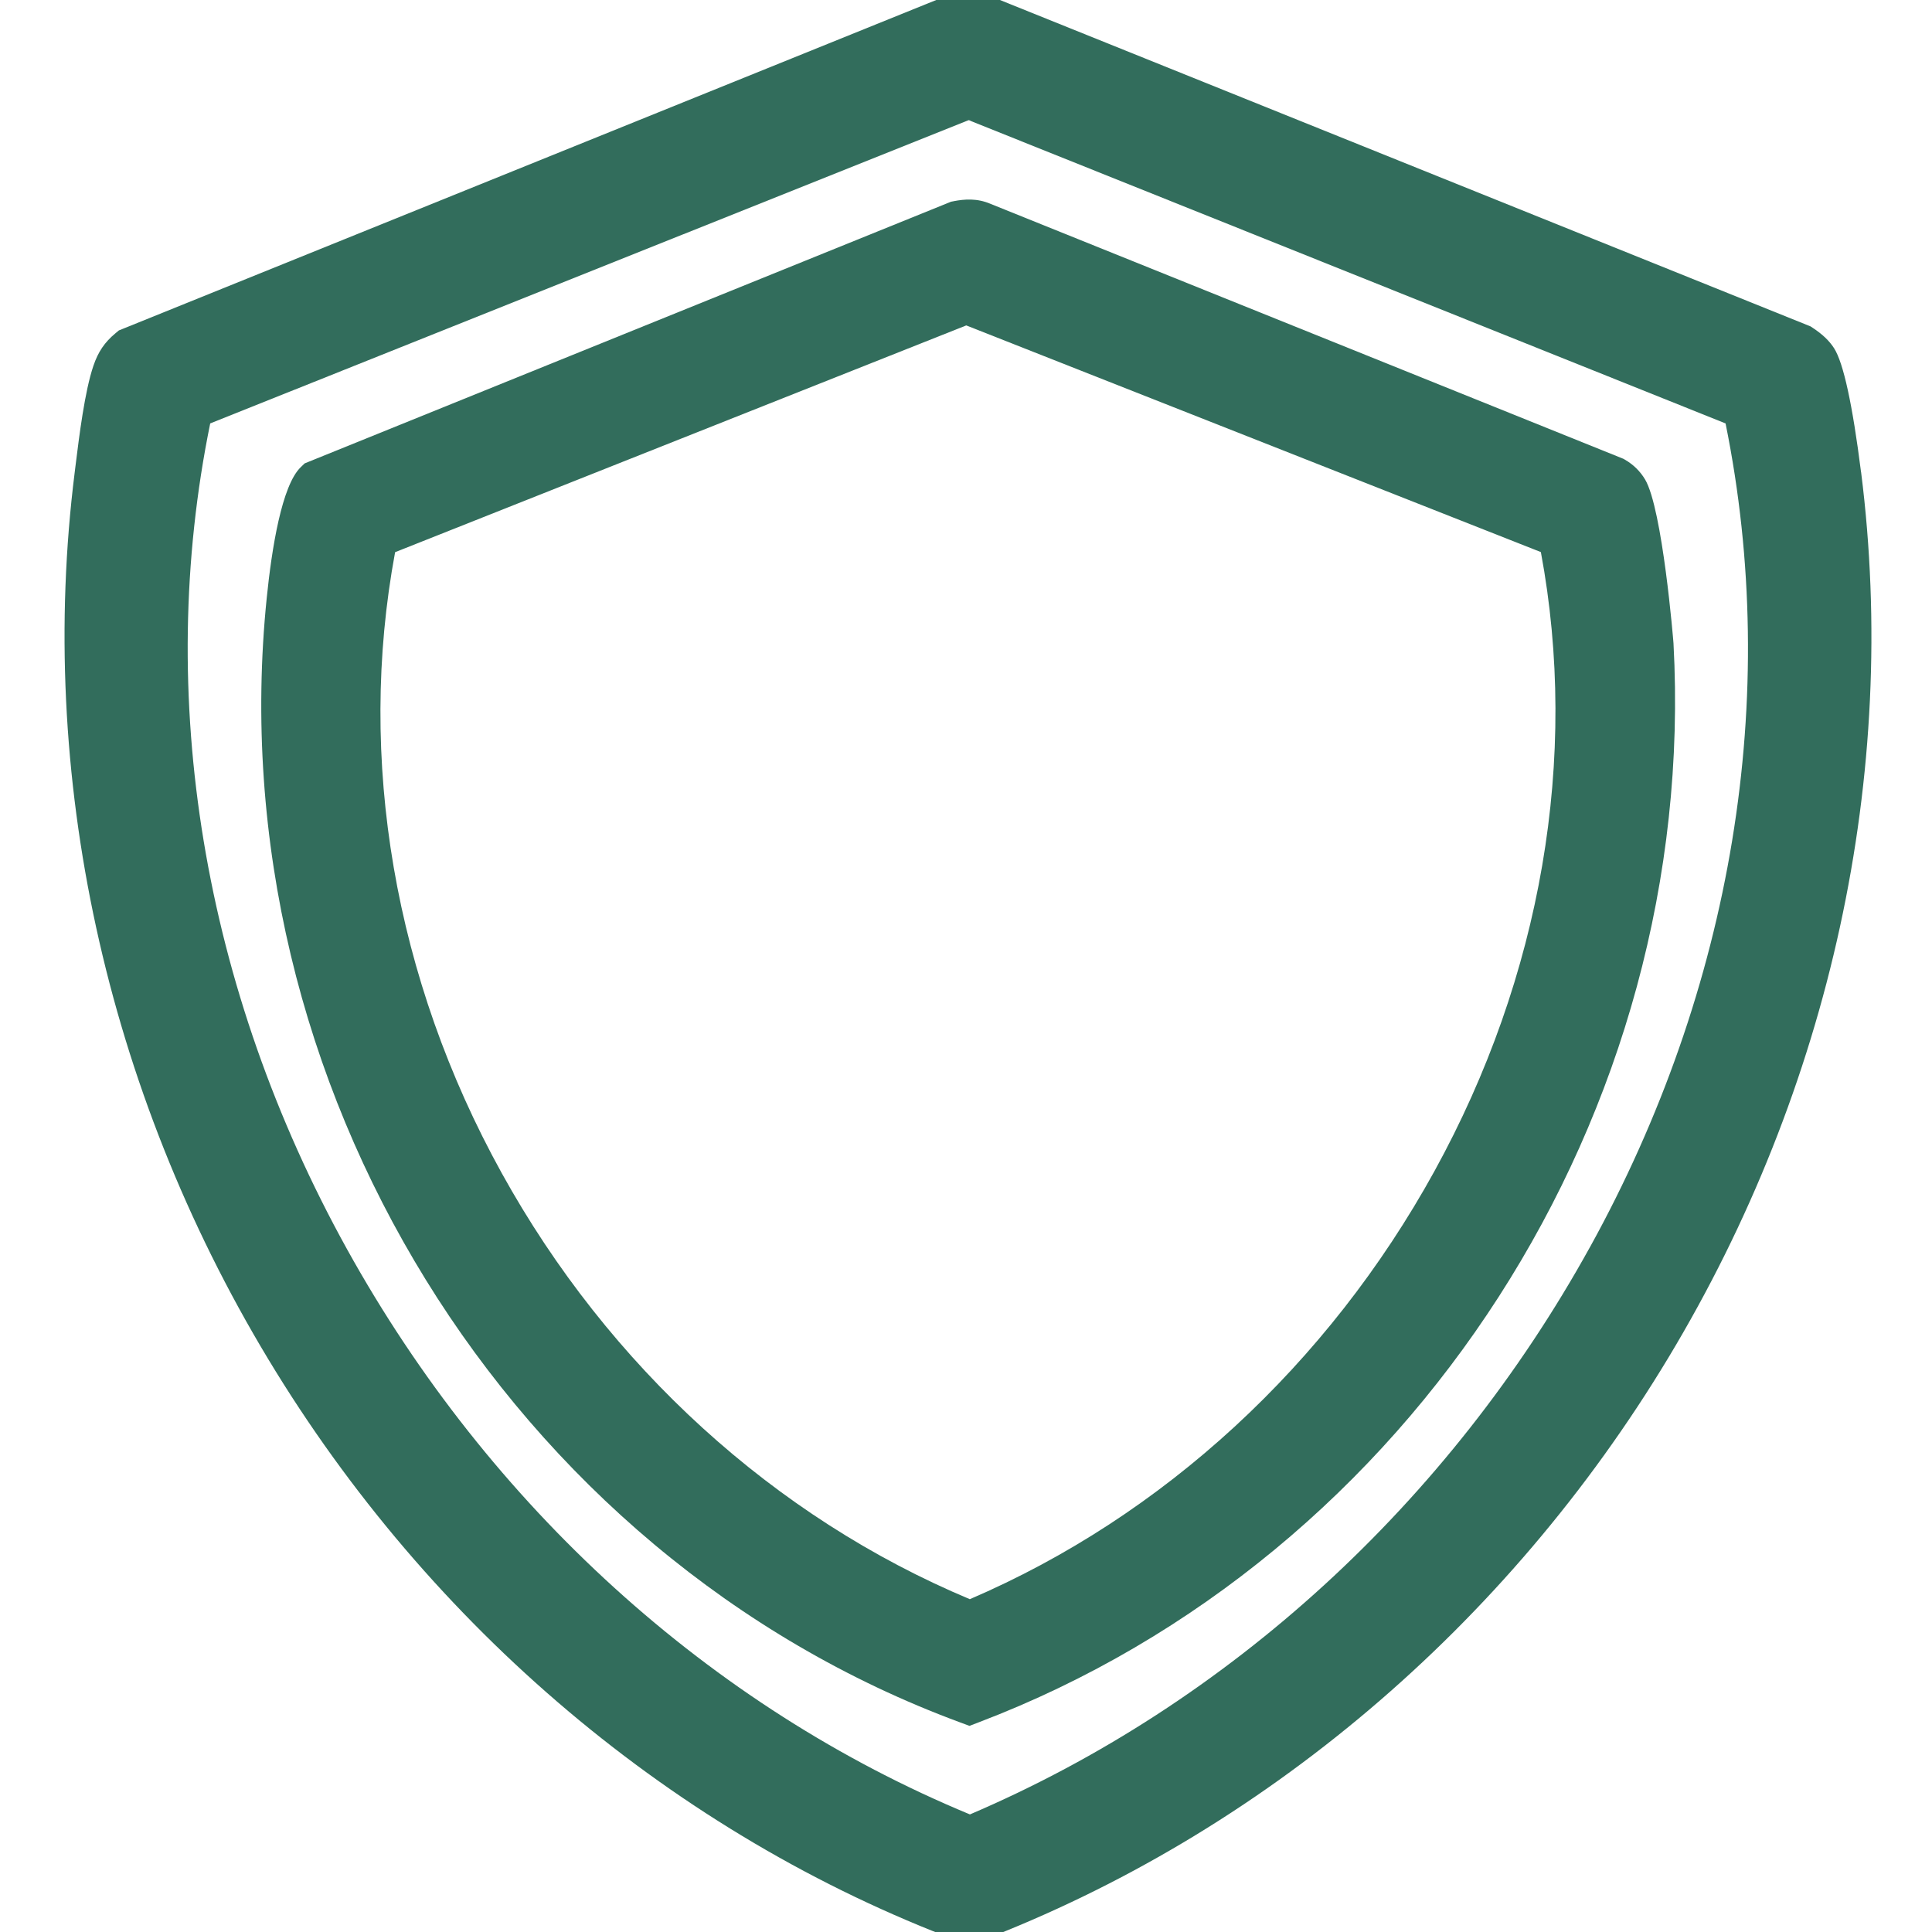 <?xml version="1.0" encoding="UTF-8"?>
<svg xmlns="http://www.w3.org/2000/svg" id="Layer_1" data-name="Layer 1" viewBox="0 0 384 384">
  <defs>
    <style>
      .cls-1 {
        fill: #326d5c;
      }
    </style>
  </defs>
  <path class="cls-1" d="M369.9,93.86c-1.7-13.47-3.51-21.77-5.37-24.66-.94-1.46-2.27-2.74-4.21-4.02l-.47-.31L197.03-.69c-2.82-1.22-5.41-.97-7.57-.56l-.53.1L24.43,65.35l-.8.32-.66.55c-2.18,1.81-3.45,3.69-4.4,6.47-1.73,5.07-2.83,13.98-3.56,19.87l-.16,1.3c-7.53,60.06,6.12,122.64,38.44,176.24,32.28,53.52,81.09,94.65,137.45,115.79l1.95.73,1.95-.74c56.18-21.47,104.82-62.68,136.97-116.04,32.27-53.57,45.88-116.06,38.3-175.98ZM315.99,247.92c-28.06,50.78-71.76,90.73-123.21,112.71-51.56-21.35-95.47-61.18-123.81-112.35-28.64-51.72-38.26-109.89-27.19-164.12L192.53,23.88c.14.02.25.07.43.16l.17.08,149.84,60.04c11.01,54.25,1.47,112.29-26.98,163.77Z"></path>
  <path class="cls-1" d="M189.57,39.99l-.54.1L60.56,92.1l-.76.73c-3.79,3.62-5.79,16.18-6.79,26.07-9.82,96.31,48.11,190.26,137.74,223.41l1.94.72,1.93-.74c86.31-32.89,143.05-121.07,138-214.44-.01-.25-2.17-26.72-5.65-32.56-.98-1.63-2.32-2.95-3.98-3.91l-.33-.19-125.75-50.66c-2.74-1.18-5.24-.94-7.32-.55ZM78.53,109.75l113.52-45.07,114.21,45.05c7.61,40.79.14,84.36-21.15,123.04-21.16,38.45-53.89,68.58-92.35,85.08-38.81-16.26-71.79-46.26-93.04-84.69-21.35-38.61-28.83-82.31-21.19-123.4Z"></path>
</svg>
